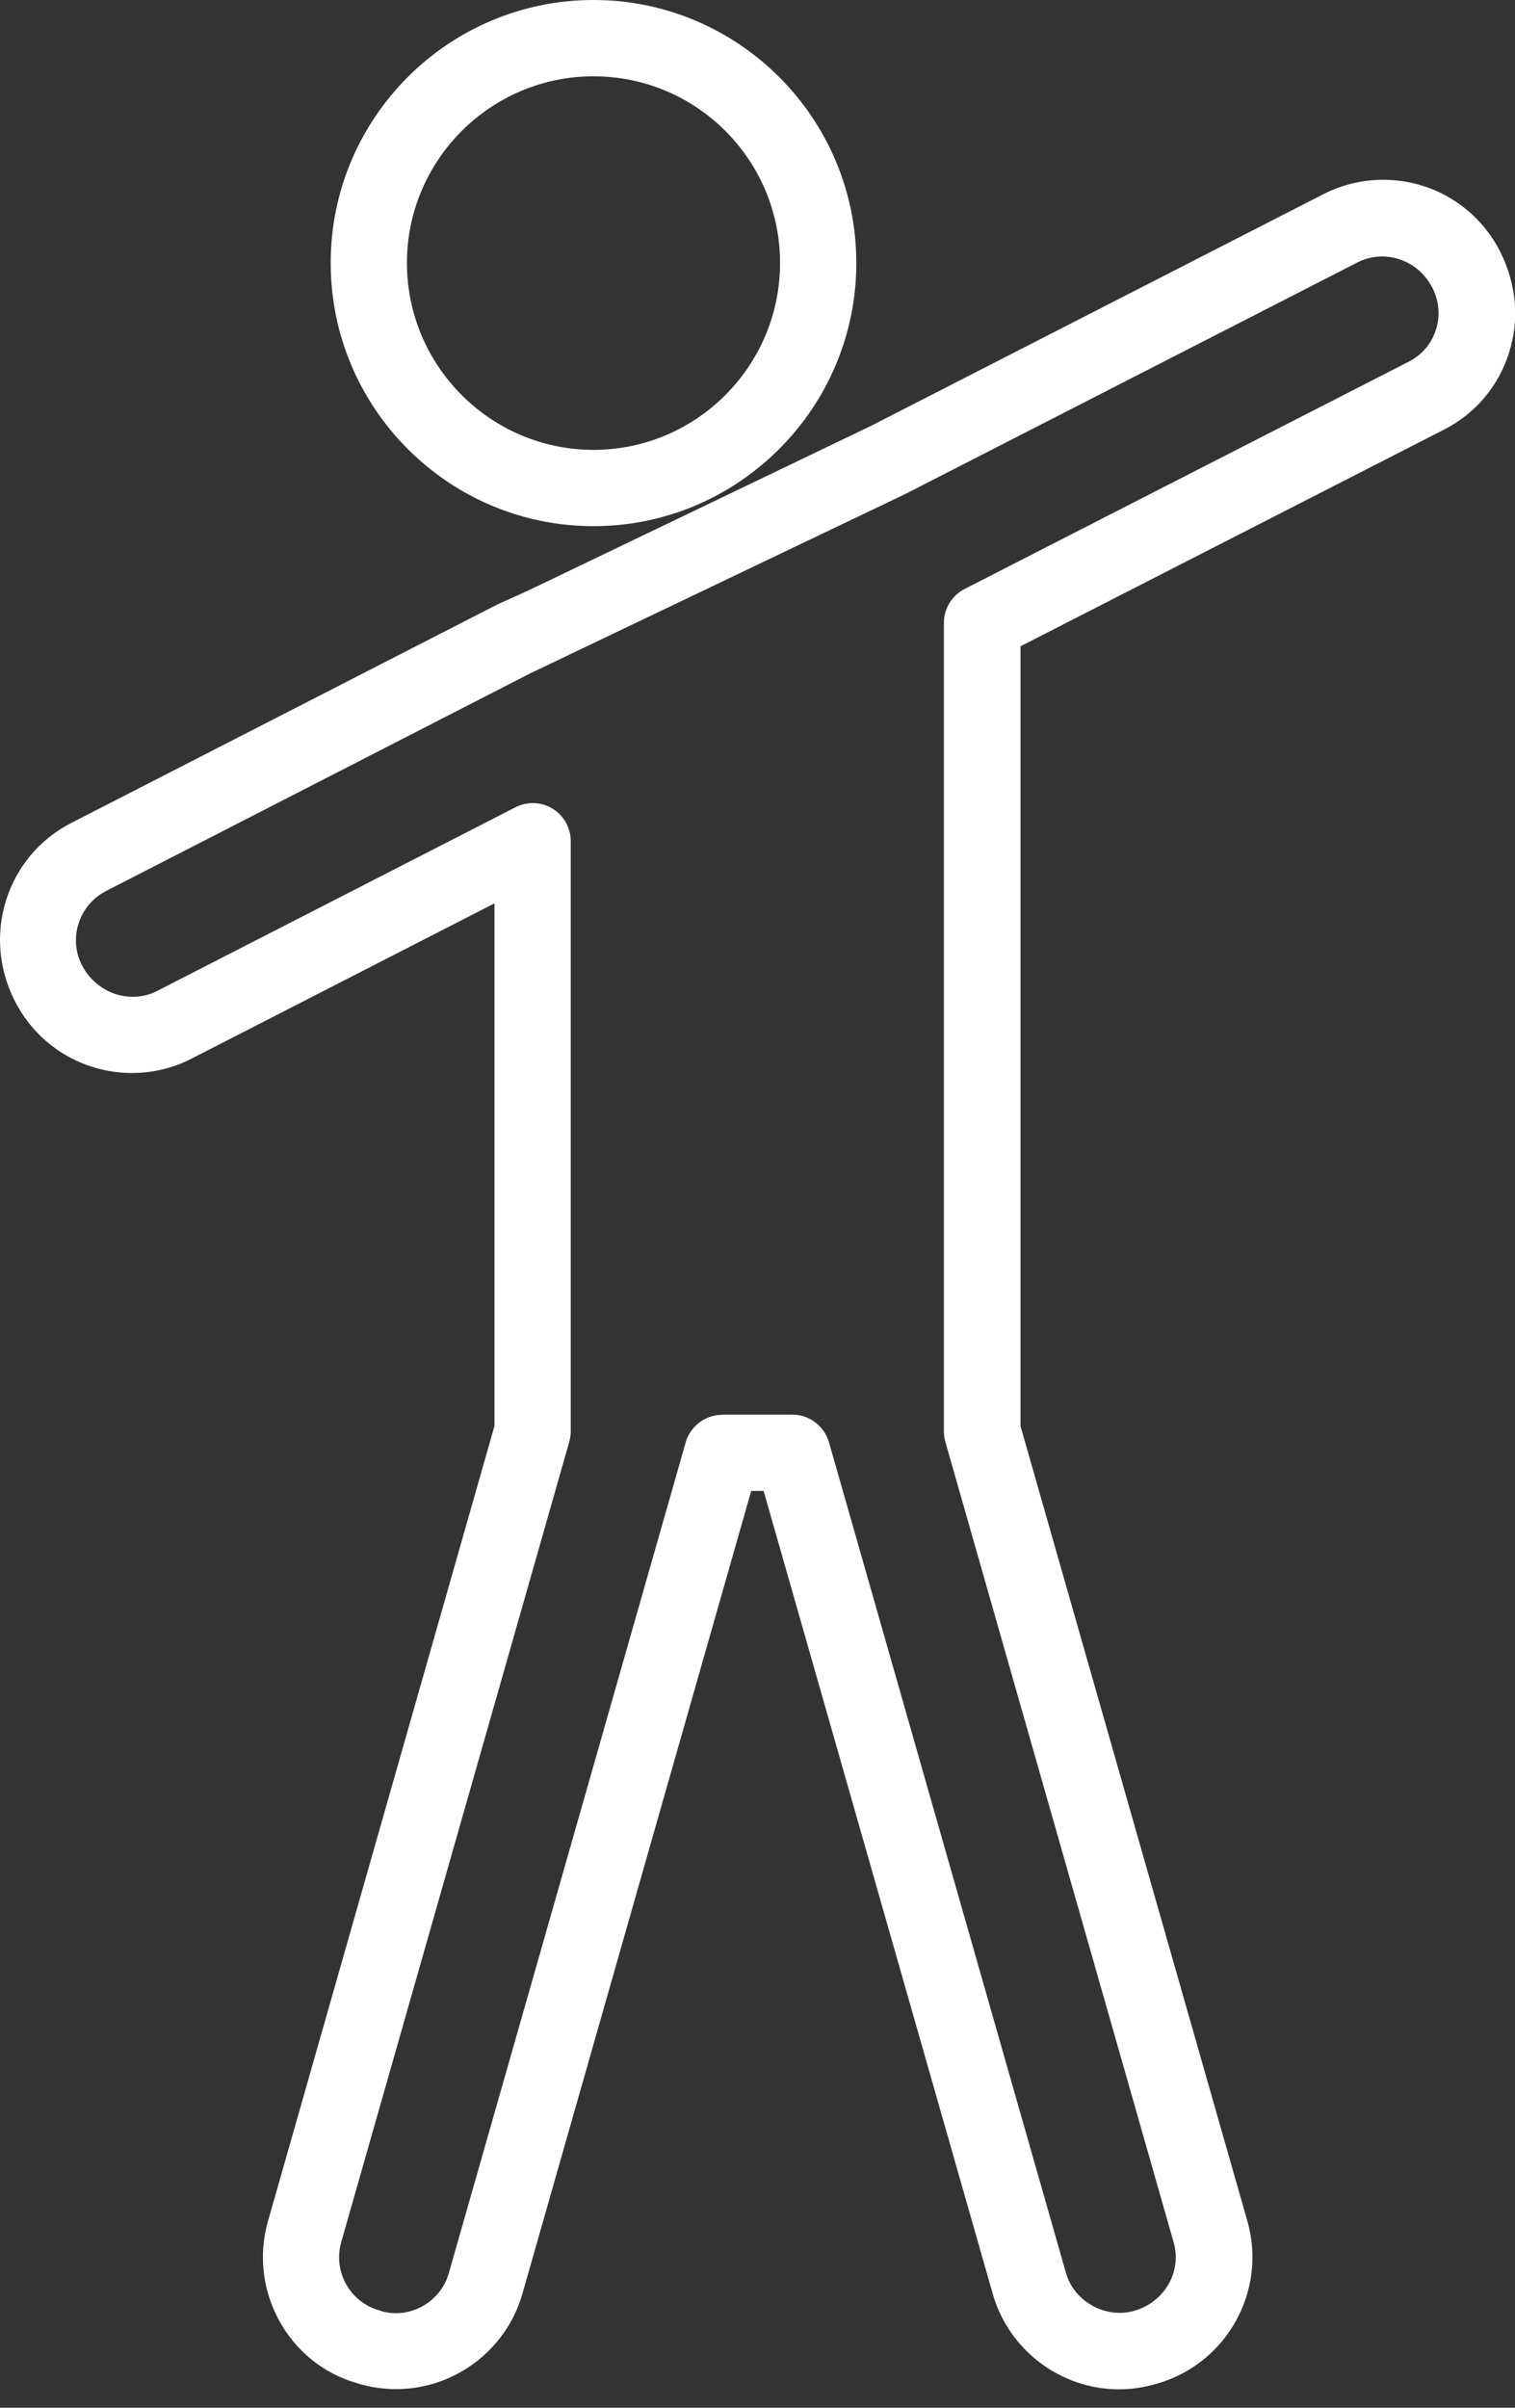 <svg width="51" height="81" viewBox="0 0 51 81" fill="none" xmlns="http://www.w3.org/2000/svg">
    <rect x="0" y="0" width="51" height="81" fill="#333333" stroke="none"/>
    <g clip-path="url(#clip0_6_366)">
        <path d="M19.979 17.701C15.102 17.701 11.132 13.731 11.132 8.847C11.132 3.964 15.102 0 19.979 0C24.857 0 28.827 3.97 28.827 8.847C28.827 13.725 24.857 17.701 19.979 17.701ZM19.979 2.567C16.517 2.567 13.699 5.386 13.699 8.847C13.699 12.309 16.517 15.134 19.979 15.134C23.441 15.134 26.259 12.316 26.259 8.847C26.259 5.379 23.447 2.567 19.979 2.567Z" fill="white"/>
        <path d="M37.668 80.38C35.705 80.38 33.961 79.061 33.421 77.175L25.706 50.157H25.288L17.585 77.169C17.045 79.061 15.295 80.374 13.332 80.374C12.927 80.374 12.515 80.316 12.123 80.206C12.103 80.206 12.026 80.174 12.007 80.168C9.716 79.518 8.352 77.066 9.021 74.724L16.646 47.969V30.39L6.46 35.608C5.843 35.93 5.141 36.097 4.446 36.097C2.78 36.097 1.268 35.177 0.508 33.691C-0.637 31.471 0.225 28.801 2.394 27.688L16.736 20.339L17.817 19.85L29.341 14.317L44.54 6.537C45.164 6.216 45.865 6.048 46.56 6.048C48.227 6.048 49.732 6.968 50.492 8.448C51.058 9.568 51.154 10.765 50.794 11.884C50.434 13.011 49.655 13.924 48.6 14.458L34.354 21.742V47.976L41.992 74.724C42.661 77.066 41.297 79.518 38.955 80.187C38.491 80.322 38.086 80.38 37.681 80.38H37.668ZM24.316 47.59H26.671C27.244 47.59 27.746 47.969 27.907 48.523L35.885 76.468C36.156 77.42 37.204 78.012 38.176 77.742C39.218 77.439 39.791 76.41 39.508 75.432L31.825 48.51C31.793 48.394 31.774 48.278 31.774 48.156V20.957C31.774 20.474 32.044 20.031 32.475 19.812L47.422 12.168C47.866 11.942 48.188 11.563 48.336 11.099C48.49 10.63 48.446 10.128 48.22 9.684C47.725 8.719 46.592 8.371 45.698 8.828L30.474 16.62L17.843 22.656L3.565 29.978C2.657 30.448 2.291 31.568 2.76 32.475C3.262 33.434 4.395 33.794 5.289 33.337L17.348 27.16C17.746 26.954 18.223 26.973 18.602 27.205C18.982 27.437 19.213 27.855 19.213 28.299V48.156C19.213 48.272 19.194 48.394 19.162 48.51L11.486 75.432C11.209 76.416 11.775 77.439 12.76 77.722C12.779 77.722 12.856 77.755 12.876 77.761C12.991 77.793 13.159 77.819 13.326 77.819C14.149 77.819 14.883 77.266 15.108 76.474L23.081 48.529C23.235 47.976 23.743 47.596 24.316 47.596V47.59Z" fill="white"/>
    </g>
    <defs>
        <clipPath id="clip0_6_366">
            <rect width="51" height="80.38" fill="white"/>
        </clipPath>
    </defs>
</svg>
